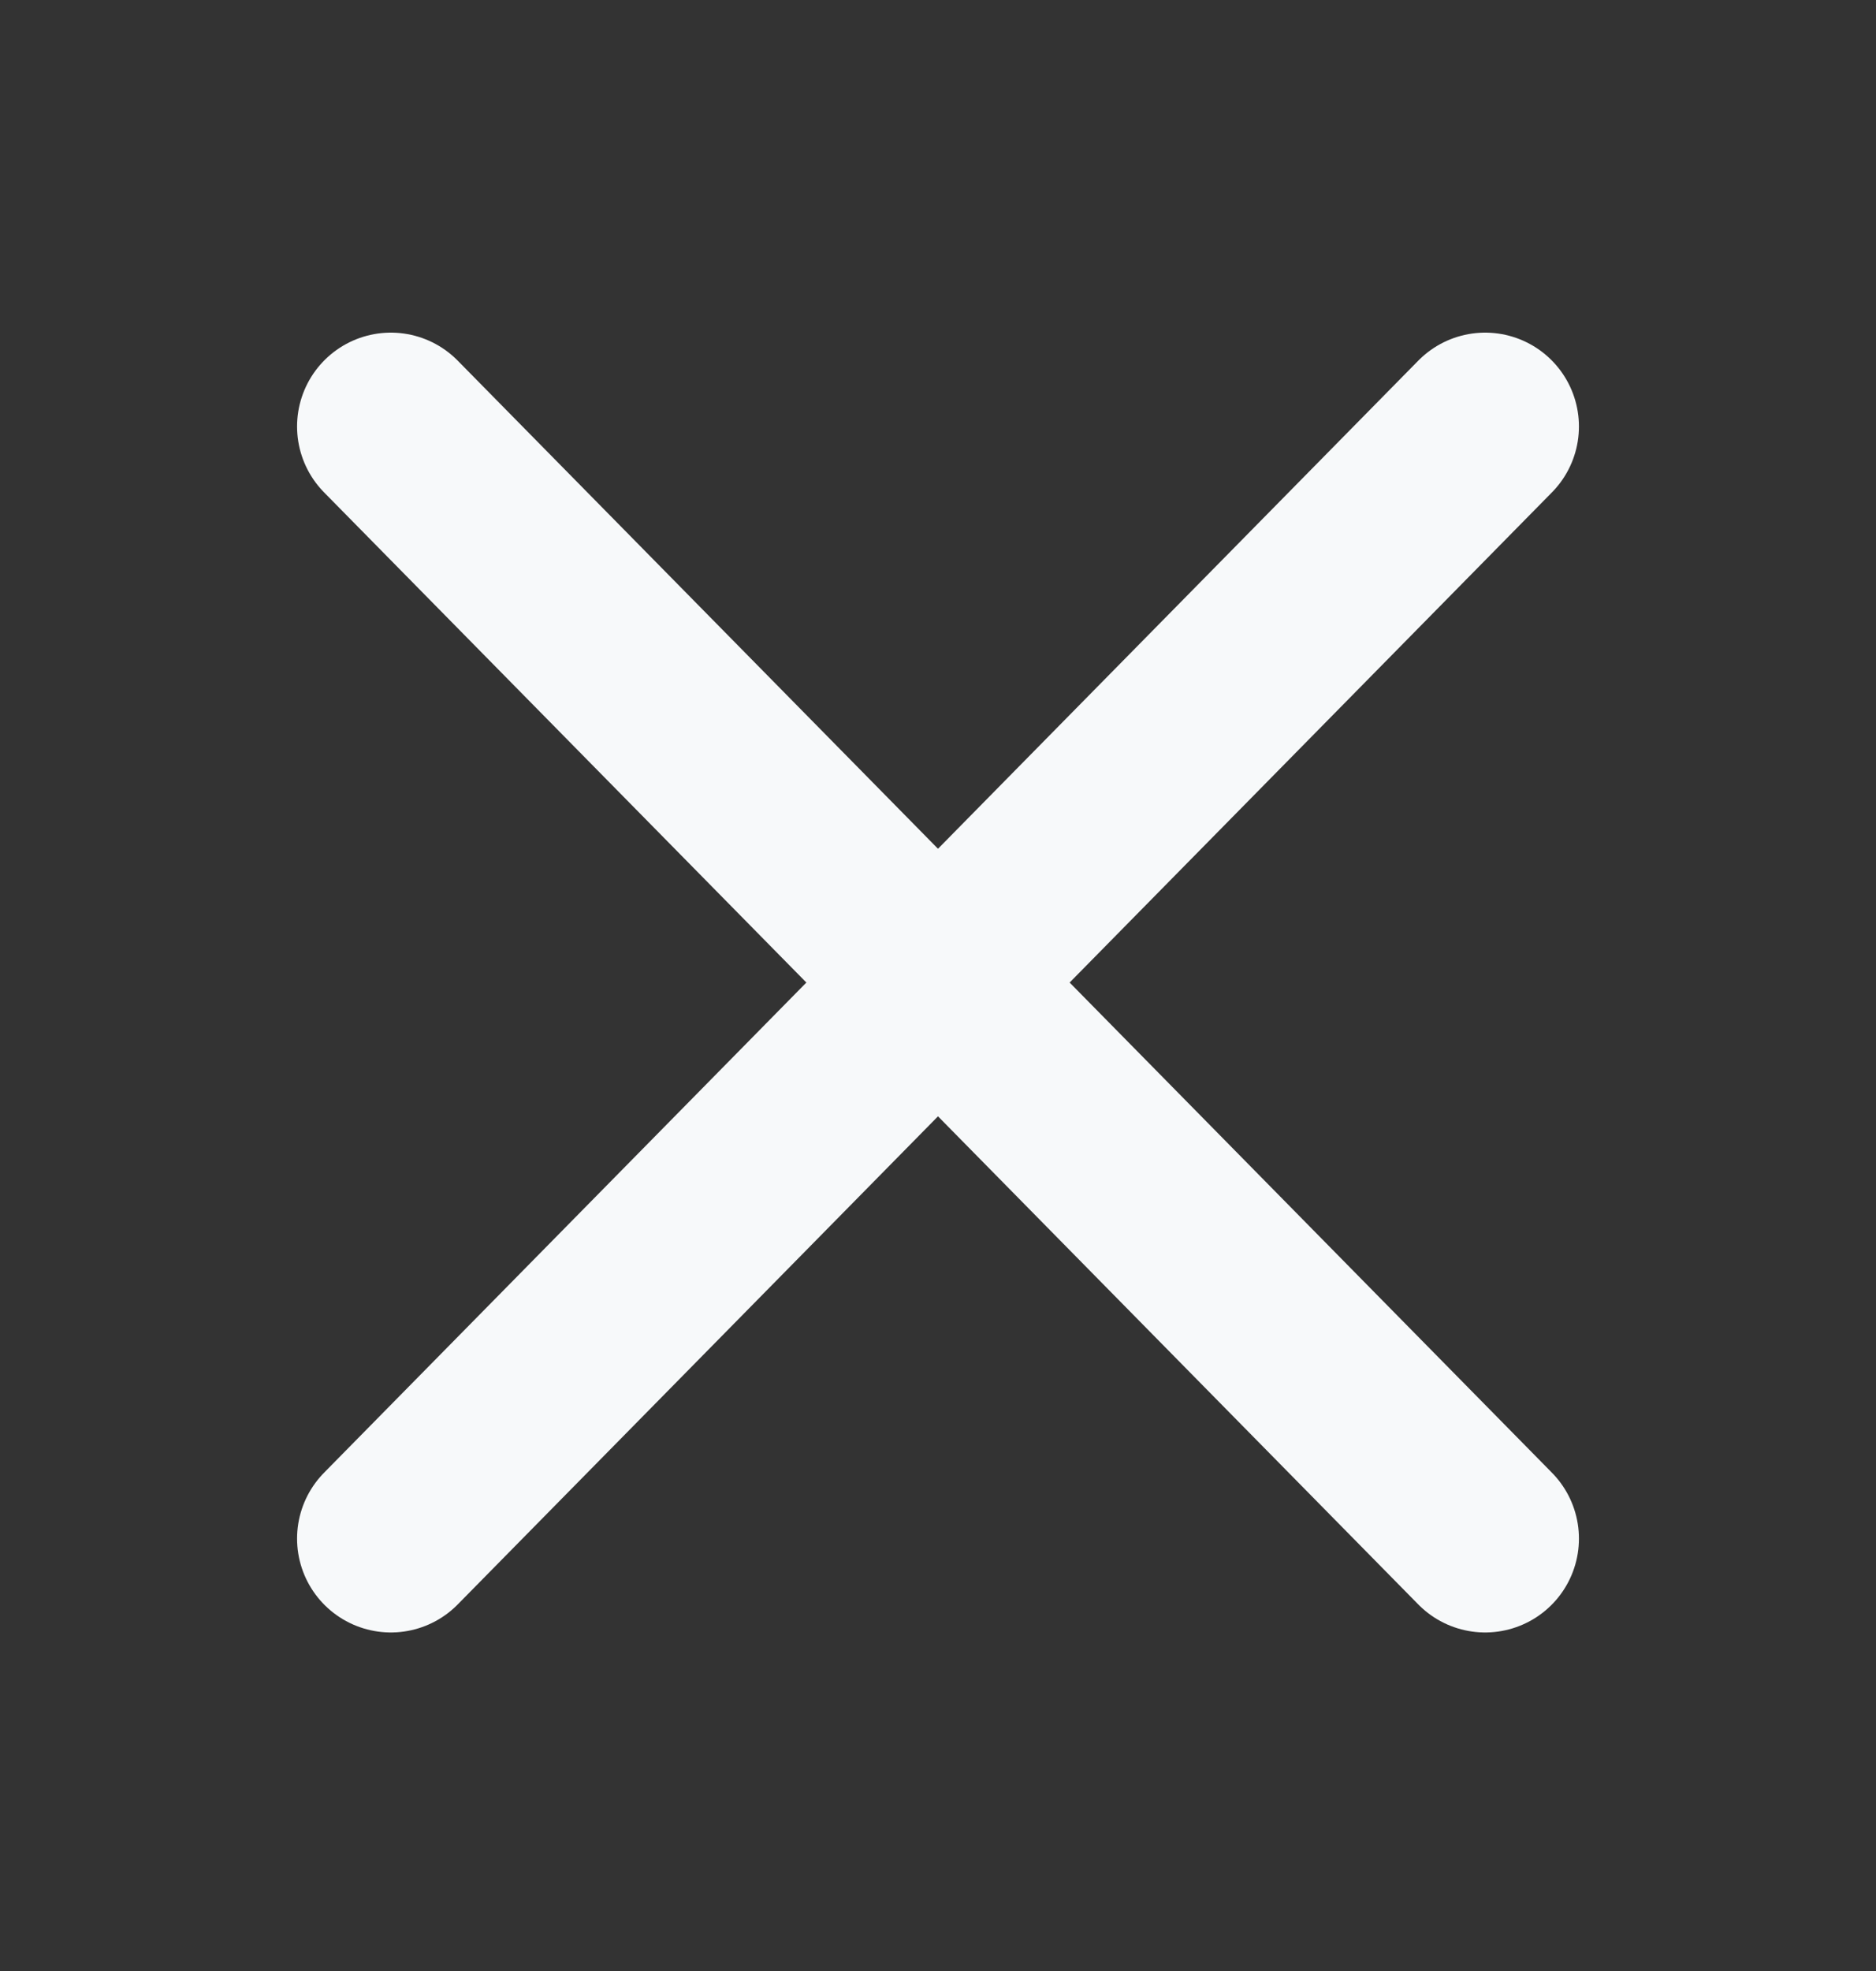 <svg width="20" height="21" viewBox="0 0 20 21" fill="none" xmlns="http://www.w3.org/2000/svg">
<rect x="0" y="0" width="20" height="21" fill="#333333" stroke="none"/>
<path d="M15.833 4.544L4.167 16.393" stroke="#F7F9FA" stroke-width="2" stroke-linecap="round" stroke-linejoin="round"/>
<path d="M15.833 16.393L4.167 4.544" stroke="#F7F9FA" stroke-width="2" stroke-linecap="round" stroke-linejoin="round"/>
</svg>
